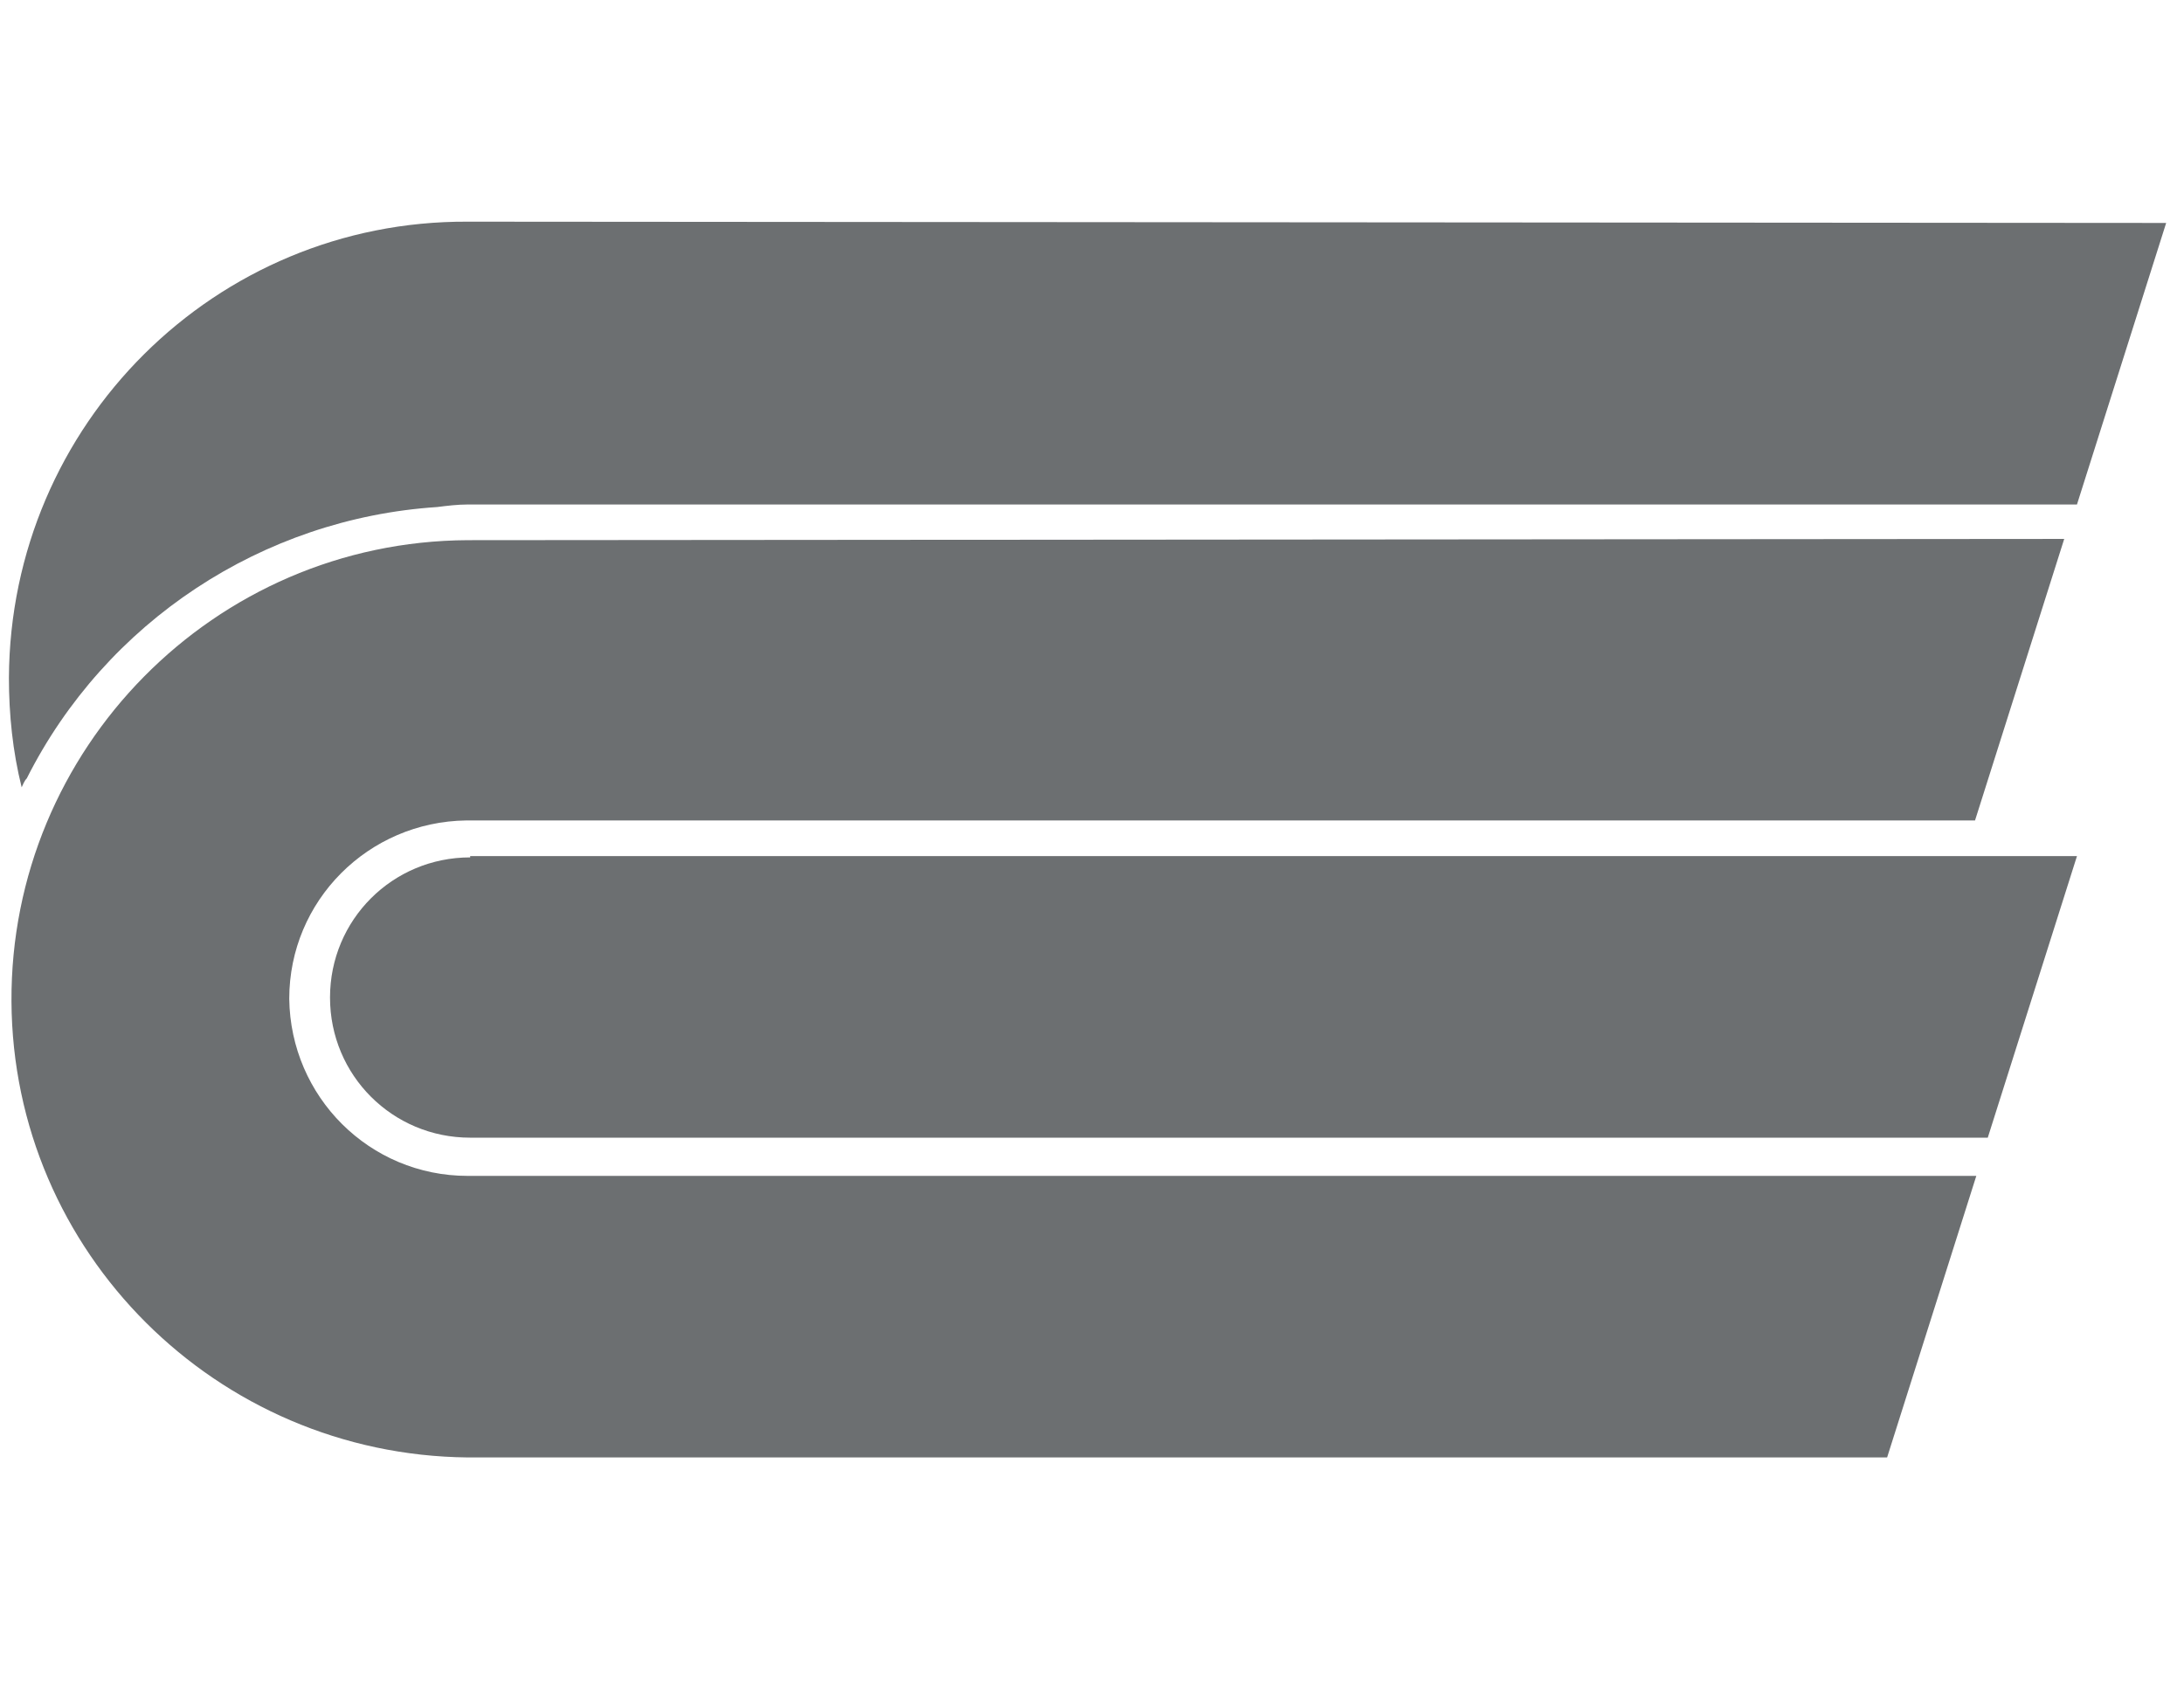 <?xml version="1.0" encoding="utf-8"?>
<!-- Generator: Adobe Illustrator 26.0.3, SVG Export Plug-In . SVG Version: 6.00 Build 0)  -->
<svg version="1.1" id="レイヤー_1" xmlns="http://www.w3.org/2000/svg" xmlns:xlink="http://www.w3.org/1999/xlink" x="0px"
	 y="0px" viewBox="0 0 171.4 132.2" style="enable-background:new 0 0 171.4 132.2;" xml:space="preserve">
<style type="text/css">
	.st0{fill:#6C6F71;}
</style>
<path id="パス_1" class="st0" d="M36.7,42.4C16.8,42.5,0.8,58.8,0.9,78.6c0.1,19.7,16.1,35.6,35.8,35.8h111.4l7-22.1H36.7
	c-7.7,0-13.9-6.2-14-13.9c0-7.7,6.2-13.9,13.9-14c0,0,0,0,0,0h118.4l7-22.1L36.7,42.4z"/>
<path id="パス_2" class="st0" d="M36.7,17.4c-19.8-0.1-35.9,15.9-36,35.8c0,2.9,0.3,5.8,1,8.6c0.1-0.2,0.2-0.5,0.4-0.7
	c6.2-12.3,18.5-20.4,32.2-21.3c0.8-0.1,1.6-0.2,2.4-0.2H163l7-22.1L36.7,17.4z"/>
<path id="パス_3" class="st0" d="M36.9,67.3c-6.1,0-11,4.9-11,11s4.9,11,11,11H156l7-22.1H36.9z"/>
</svg>
